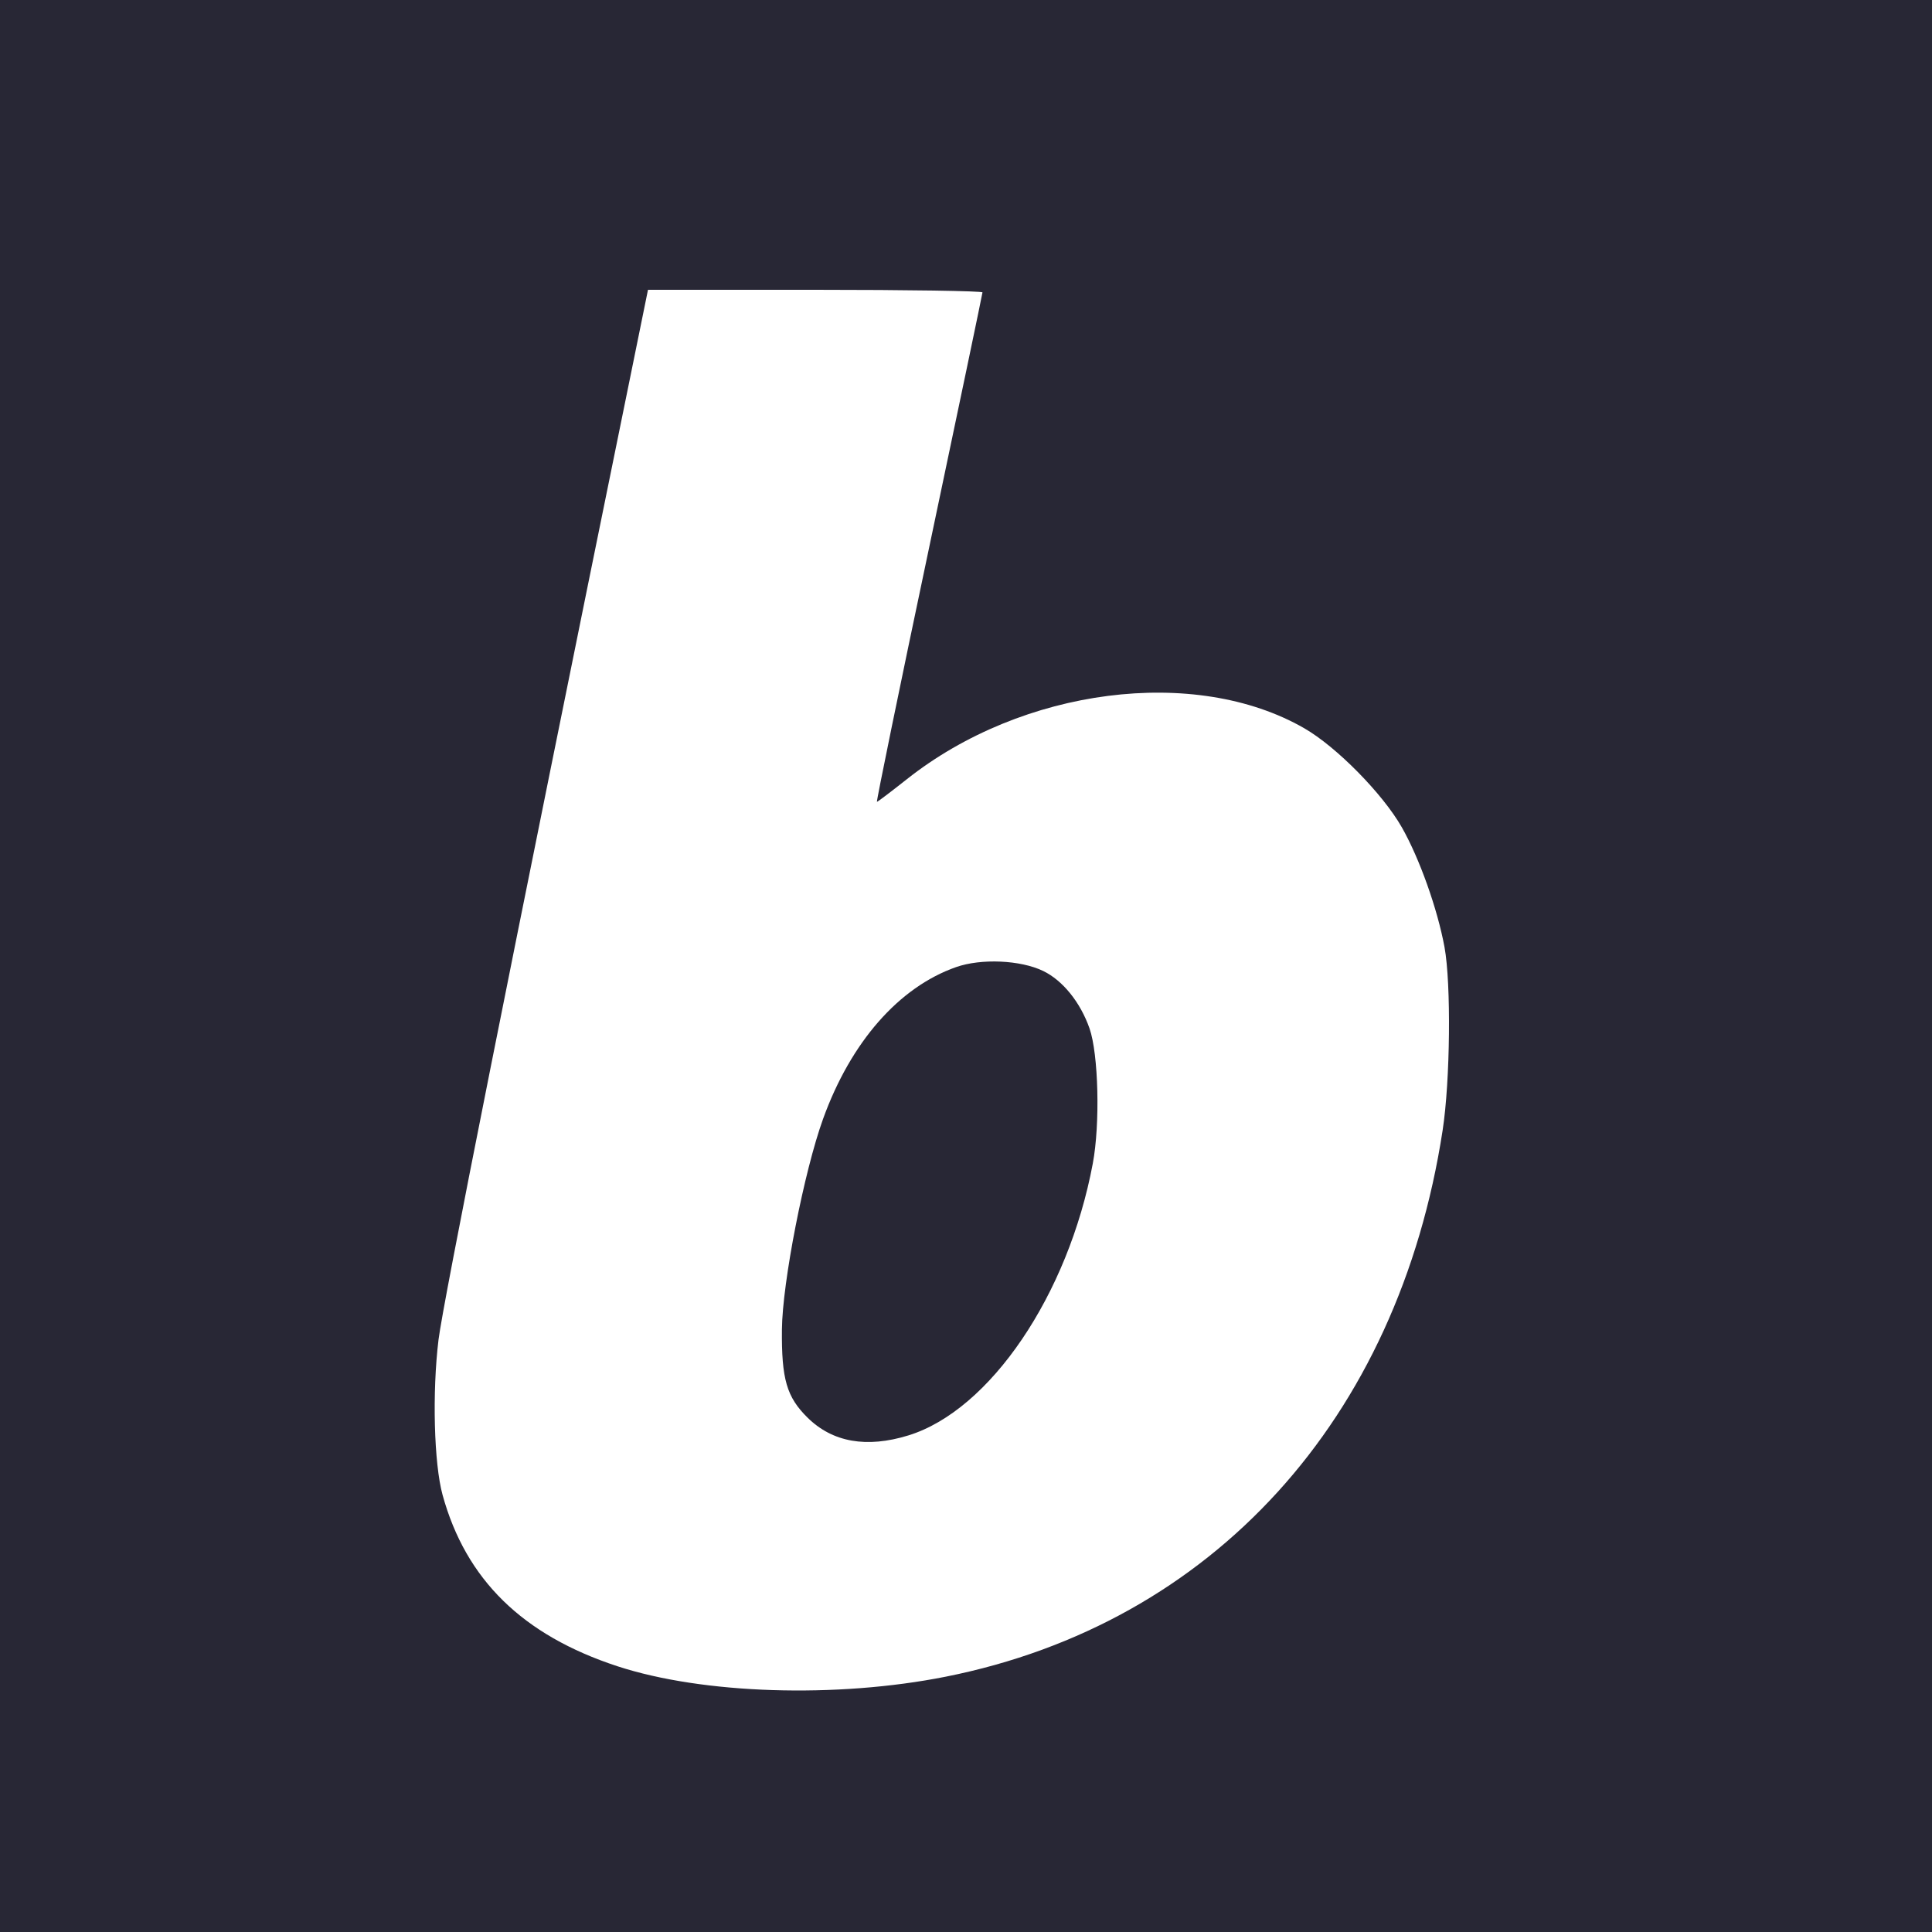 <svg width="40" height="40" viewBox="0 0 40 40" fill="none" xmlns="http://www.w3.org/2000/svg">
<rect width="40" height="40" fill="#282735"/>
<path fill-rule="evenodd" clip-rule="evenodd" d="M13.048 7.809C10.537 20.122 9.173 26.973 9.079 27.738C8.946 28.83 8.985 30.303 9.163 30.951C9.645 32.704 10.819 33.854 12.784 34.498C14.55 35.076 17.317 35.164 19.58 34.714C25.107 33.613 28.949 29.389 29.868 23.403C30.026 22.375 30.046 20.37 29.907 19.609C29.761 18.817 29.389 17.772 29.024 17.13C28.627 16.433 27.67 15.461 27.002 15.077C24.744 13.779 21.167 14.238 18.775 16.133C18.45 16.39 18.172 16.601 18.156 16.601C18.14 16.601 18.624 14.24 19.233 11.354C19.841 8.468 20.34 6.083 20.341 6.054C20.342 6.024 18.785 6 16.88 6H13.416L13.048 7.809ZM21.598 20.103C22.003 20.299 22.367 20.75 22.557 21.291C22.743 21.823 22.779 23.271 22.625 24.09C22.116 26.81 20.495 29.199 18.806 29.719C17.942 29.985 17.238 29.861 16.721 29.352C16.287 28.925 16.179 28.553 16.189 27.524C16.198 26.555 16.648 24.253 17.041 23.165C17.615 21.575 18.61 20.439 19.794 20.023C20.314 19.84 21.129 19.876 21.598 20.103Z" fill="white"/>
</svg>
